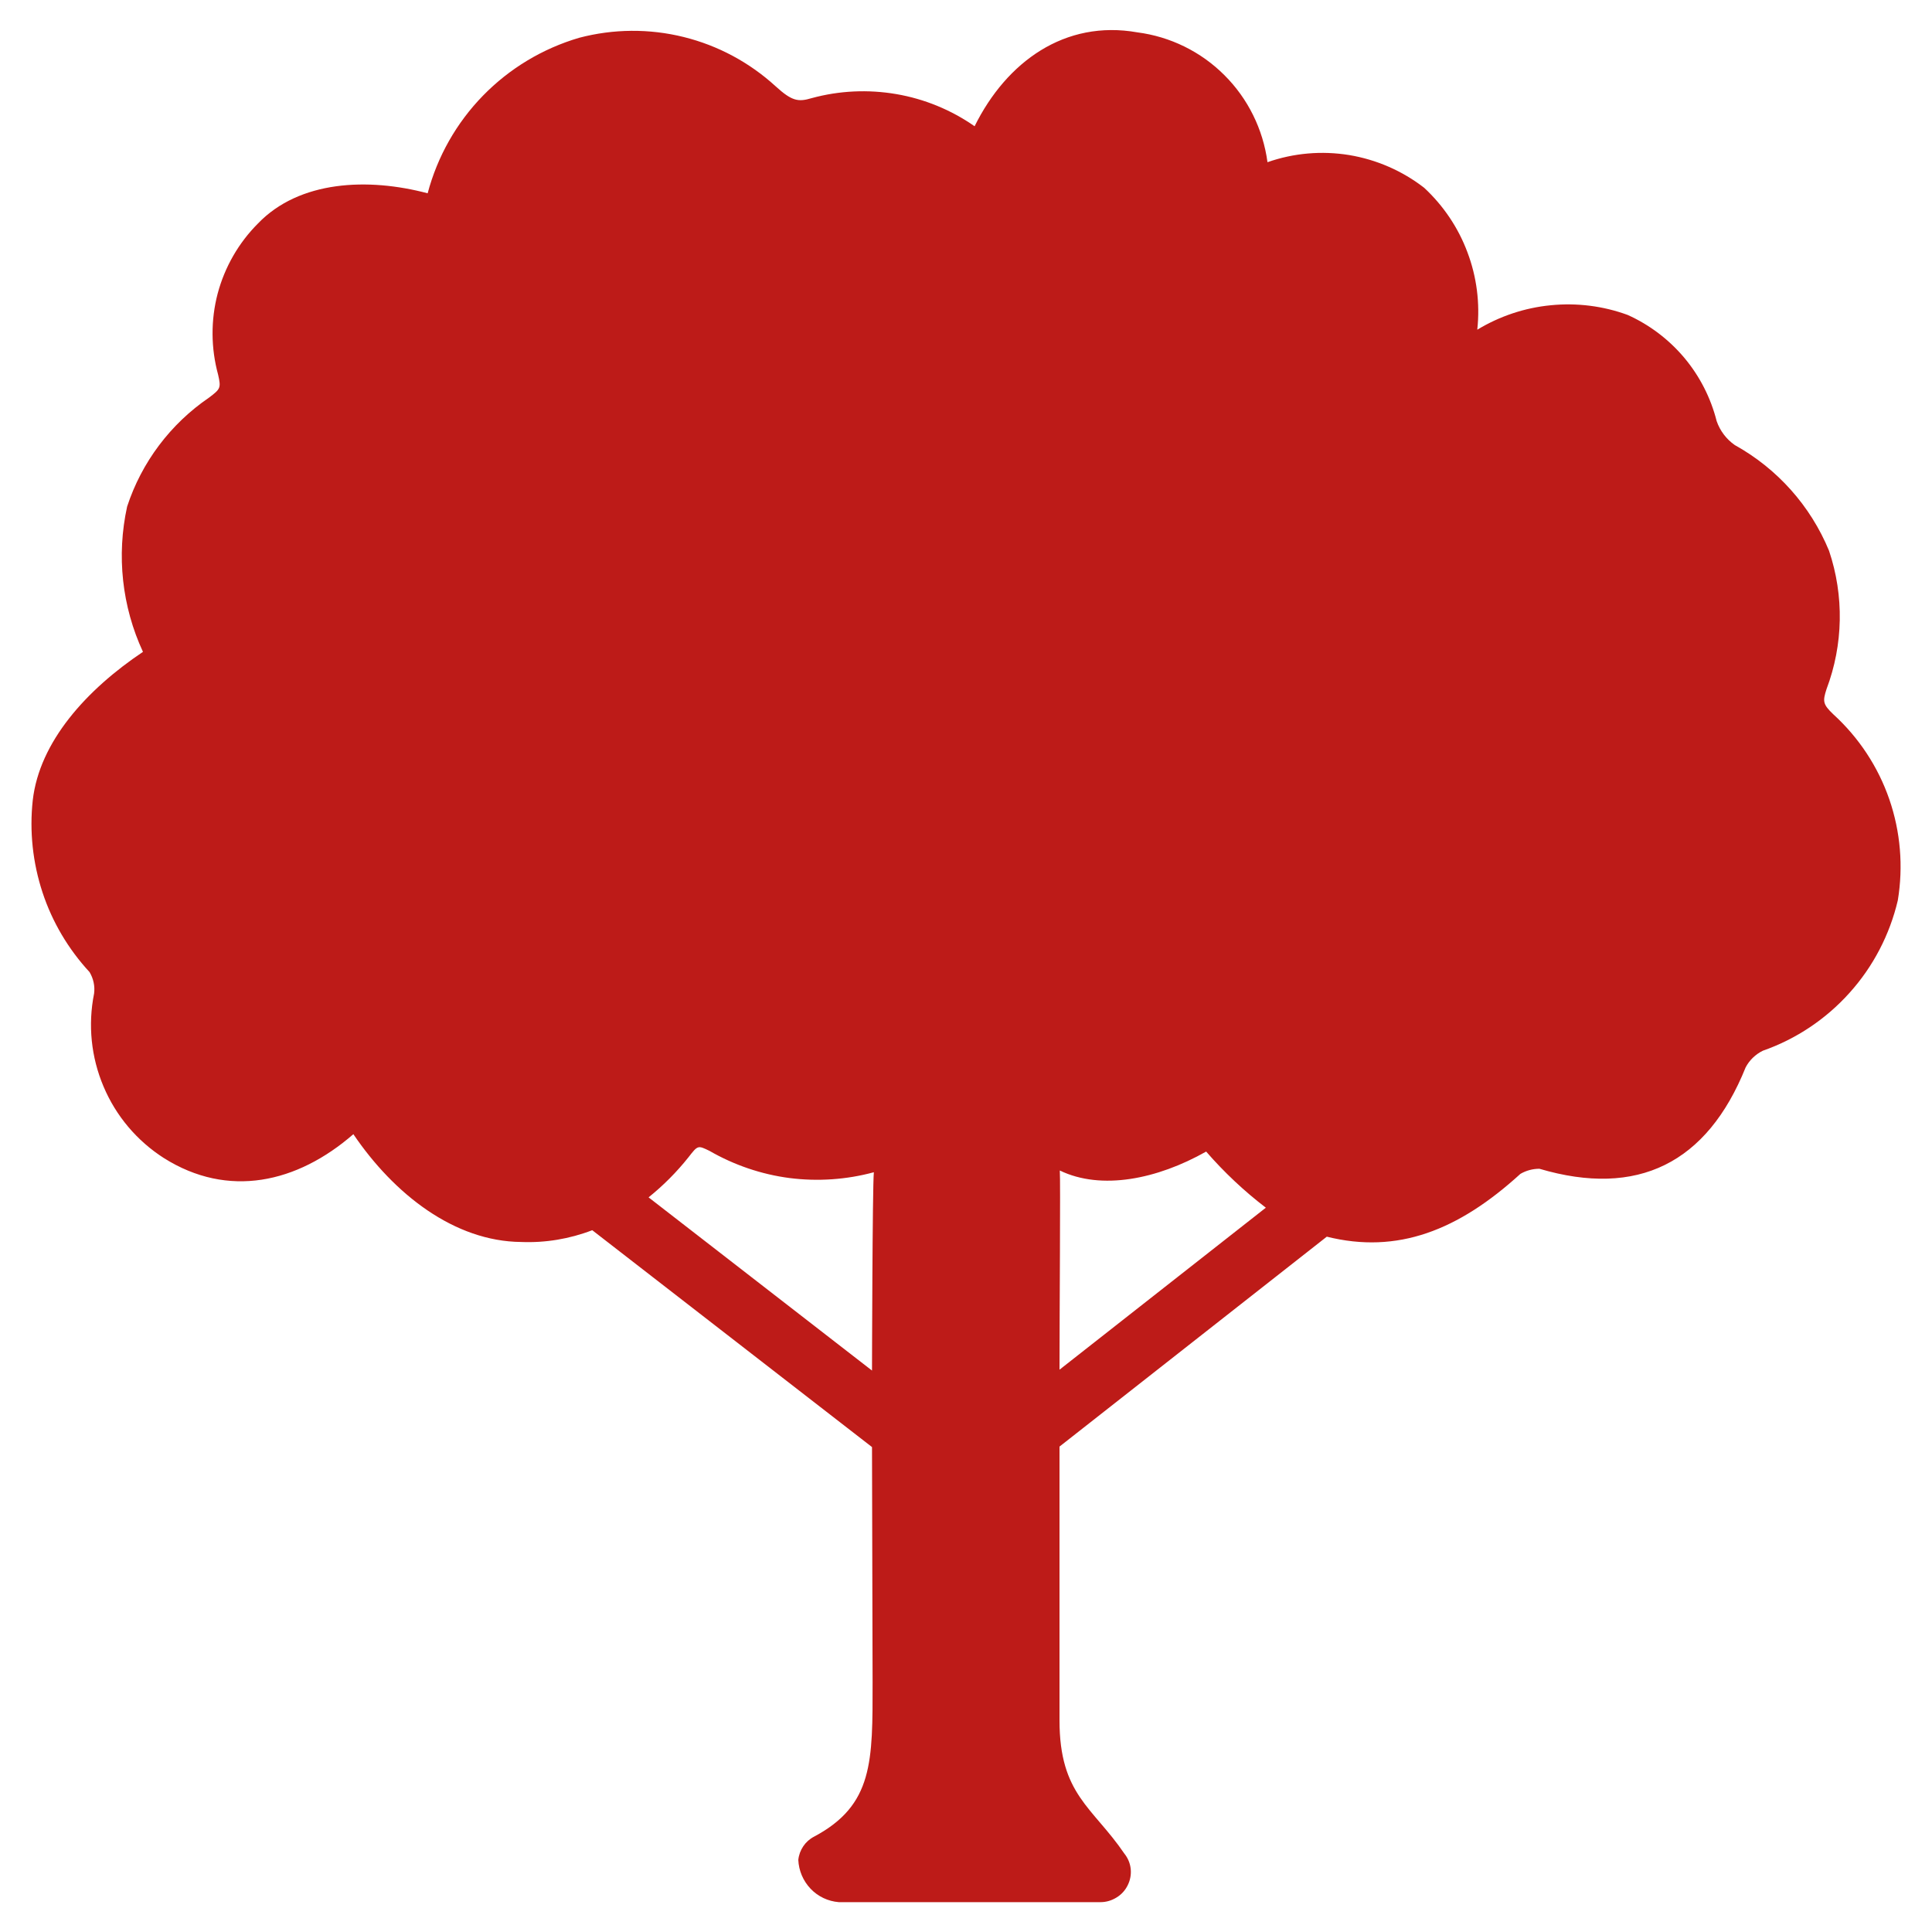 <svg width="20" height="20" viewBox="0 0 20 20" fill="none" xmlns="http://www.w3.org/2000/svg">
<g clip-path="url(#clip0_229_99)">
<path d="M18.98 7.396C18.868 7.29 18.868 7.259 18.908 7.134C19.082 6.673 19.091 6.167 18.934 5.701C18.742 5.236 18.398 4.851 17.958 4.607C17.871 4.546 17.806 4.46 17.771 4.36C17.71 4.119 17.596 3.895 17.436 3.704C17.276 3.514 17.076 3.362 16.849 3.26C16.595 3.167 16.323 3.133 16.053 3.16C15.784 3.186 15.524 3.273 15.293 3.413V3.41C15.322 3.14 15.287 2.866 15.191 2.612C15.096 2.357 14.942 2.129 14.743 1.944C14.516 1.768 14.249 1.652 13.966 1.605C13.682 1.559 13.392 1.584 13.121 1.679C13.075 1.338 12.919 1.021 12.675 0.778C12.432 0.535 12.115 0.379 11.774 0.335C11.024 0.202 10.419 0.64 10.089 1.307C9.847 1.138 9.57 1.024 9.278 0.974C8.986 0.924 8.687 0.938 8.402 1.016C8.264 1.057 8.199 1.048 8.03 0.894C7.76 0.647 7.433 0.471 7.077 0.383C6.722 0.295 6.35 0.298 5.996 0.391C5.618 0.502 5.275 0.708 5 0.99C4.725 1.272 4.528 1.62 4.427 2.001C3.809 1.837 3.099 1.868 2.671 2.313C2.47 2.514 2.326 2.765 2.253 3.04C2.181 3.315 2.183 3.605 2.258 3.879C2.289 4.016 2.283 4.026 2.164 4.116C1.765 4.388 1.466 4.785 1.316 5.244C1.205 5.75 1.262 6.278 1.48 6.748C0.896 7.139 0.408 7.678 0.339 8.285C0.304 8.606 0.339 8.931 0.44 9.238C0.541 9.545 0.708 9.826 0.927 10.063C0.967 10.13 0.984 10.208 0.974 10.285C0.909 10.609 0.943 10.944 1.072 11.248C1.2 11.552 1.418 11.81 1.696 11.988C2.362 12.408 3.075 12.248 3.658 11.741C4.079 12.362 4.703 12.851 5.396 12.857C5.647 12.867 5.897 12.825 6.131 12.735L9.027 14.98C9.027 14.98 9.033 17.293 9.033 17.413C9.033 18.233 9.043 18.685 8.427 19.013C8.382 19.036 8.343 19.071 8.315 19.113C8.287 19.155 8.269 19.203 8.264 19.254C8.269 19.365 8.314 19.471 8.391 19.552C8.468 19.633 8.572 19.682 8.683 19.691H11.393C11.451 19.691 11.508 19.674 11.558 19.643C11.608 19.613 11.648 19.569 11.674 19.516C11.7 19.464 11.711 19.405 11.705 19.347C11.699 19.289 11.676 19.234 11.639 19.188C11.31 18.705 10.968 18.578 10.968 17.81V14.975L13.735 12.802C14.466 12.984 15.095 12.739 15.739 12.152C15.799 12.117 15.867 12.099 15.936 12.099C16.952 12.399 17.671 12.043 18.071 11.049C18.11 10.975 18.173 10.914 18.249 10.877C18.594 10.756 18.902 10.55 19.146 10.278C19.391 10.006 19.562 9.677 19.646 9.321C19.704 8.97 19.674 8.61 19.558 8.274C19.442 7.938 19.243 7.636 18.98 7.396ZM9.027 14.188L6.714 12.395C6.867 12.272 7.005 12.133 7.127 11.98C7.224 11.855 7.224 11.855 7.345 11.914C7.6 12.061 7.882 12.157 8.173 12.195C8.465 12.232 8.762 12.212 9.046 12.135C9.031 12.294 9.027 14.188 9.027 14.188ZM10.968 14.179C10.968 13.581 10.979 12.21 10.971 12.117C11.402 12.325 11.98 12.207 12.486 11.921C12.672 12.135 12.879 12.33 13.104 12.502L10.968 14.179Z" fill="#BD1B18"/>
</g>
<defs>
<clipPath id="clip0_229_99">
<rect width="20" height="20" fill="white"/>
</clipPath>
</defs>
</svg>

